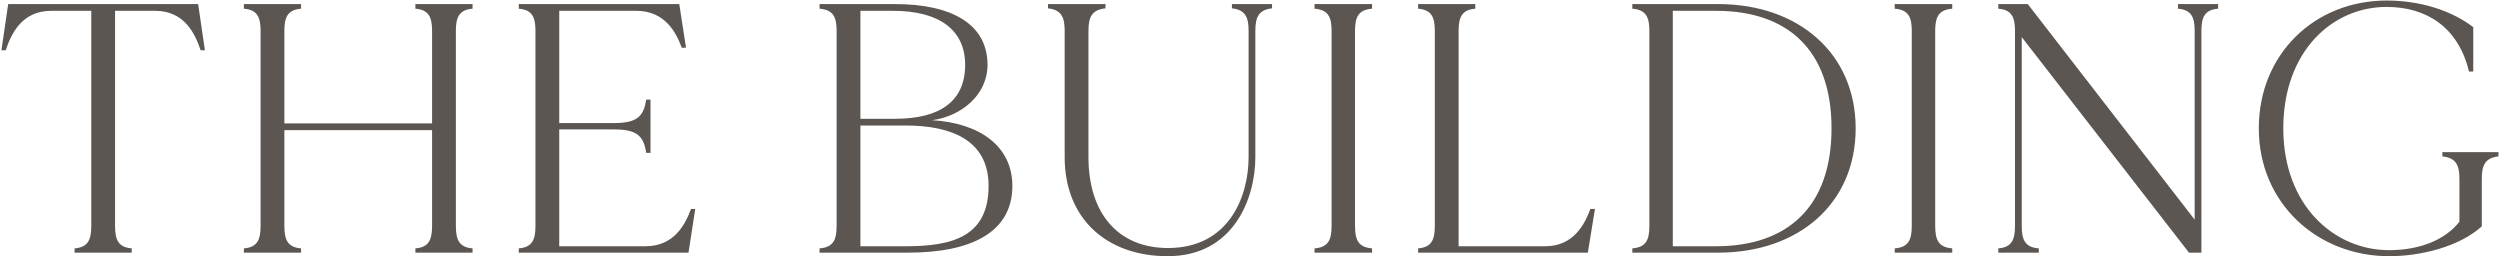 <svg width="1326" height="136" viewBox="0 0 1326 136" fill="none" xmlns="http://www.w3.org/2000/svg">
<path d="M105.1 2.166L108.678 26.649H106.418C103.593 18.363 98.132 5.744 82.311 5.744H61.03V119.875C61.03 127.408 62.913 131.175 69.881 131.74V134H39.56V131.74C46.528 131.175 48.411 127.408 48.411 119.875V5.744H27.13C11.309 5.744 5.848 18.363 3.023 26.649H0.763L4.341 2.166H105.1ZM250.647 4.614C243.679 5.179 241.795 8.946 241.795 16.291V119.875C241.795 127.408 243.679 131.175 250.647 131.74V134H220.325V131.74C227.294 131.175 229.177 127.408 229.177 119.875V69.025H150.83V119.875C150.83 127.408 152.713 131.175 159.682 131.74V134H129.36V131.74C136.328 131.175 138.211 127.408 138.211 119.875V16.291C138.211 8.946 136.328 5.179 129.36 4.614V2.166H159.682V4.614C152.713 5.179 150.83 8.946 150.83 16.291V65.446H229.177V16.291C229.177 8.946 227.294 5.179 220.325 4.614V2.166H250.647V4.614ZM366.499 110.835H368.759L365.181 134H275.157V131.74C282.125 131.175 284.009 127.408 284.009 119.875V16.291C284.009 8.946 282.125 5.179 275.157 4.614V2.166H360.284L363.862 25.331H361.602C358.777 17.609 352.939 5.744 337.496 5.744H296.627V65.258H326.007C339.002 65.258 341.451 60.738 342.769 52.828H345.029V81.078H342.769C341.451 73.168 339.002 68.648 326.007 68.648H296.627V130.61H342.392C357.836 130.61 363.674 118.557 366.499 110.835ZM494.399 63.751C519.824 65.258 536.962 77.688 536.962 98.593C536.962 123.265 515.115 134 481.592 134H434.697V131.74C441.853 131.175 443.737 127.408 443.737 119.875V16.291C443.737 8.946 441.853 5.179 434.697 4.614V2.166H474.812C504.945 2.166 523.779 12.901 523.779 34.371C523.779 50.38 509.842 61.68 494.399 63.751ZM456.355 5.744V62.998H474.812C498.73 62.998 511.914 53.581 511.914 34.371C511.914 16.291 498.73 5.744 473.682 5.744H456.355ZM480.462 130.61C505.134 130.61 524.344 125.525 524.344 98.593C524.344 74.11 504.192 66.576 480.462 66.576V66.388V66.576H456.355V130.61H480.462ZM653.406 2.166H674.688V4.426C667.719 5.179 665.836 8.946 665.836 16.291V83.338C665.836 105.185 654.347 135.883 619.317 135.883C587.3 135.883 564.7 116.297 564.7 83.338V16.291C564.7 8.946 562.817 5.179 555.849 4.426V2.166H586.359V4.426C579.202 5.179 577.319 8.946 577.319 16.291V83.338C577.319 113.472 593.327 131.552 619.506 131.552C652.087 131.552 662.257 103.867 662.257 83.338V16.291C662.257 8.946 660.374 5.179 653.406 4.426V2.166ZM727.742 4.614C720.585 5.179 718.702 8.946 718.702 16.291V119.875C718.702 127.408 720.585 131.175 727.742 131.74V134H697.232V131.74C704.388 131.175 706.272 127.408 706.272 119.875V16.291C706.272 8.946 704.388 5.179 697.232 4.614V2.166H727.742V4.614ZM843.515 110.835H845.963L842.196 134H752.172V131.74C759.141 131.175 761.024 127.408 761.024 119.875V16.291C761.024 8.946 759.141 5.179 752.172 4.614V2.166H782.494V4.614C775.526 5.179 773.642 8.946 773.642 16.291V130.61H819.596C834.851 130.61 840.69 118.557 843.515 110.835ZM911.36 2.166C953.924 2.166 984.246 28.345 984.246 68.083C984.246 108.01 953.924 134 911.36 134H865.784V131.74C872.94 131.175 874.824 127.408 874.824 119.875V16.291C874.824 8.946 872.94 5.179 865.784 4.614V2.166H911.36ZM910.23 130.61C947.897 130.61 971.439 109.893 971.439 68.083C971.439 26.273 947.897 5.744 910.23 5.744H887.254V130.61H910.23ZM1035.47 4.614C1028.31 5.179 1026.43 8.946 1026.43 16.291V119.875C1026.43 127.408 1028.31 131.175 1035.47 131.74V134H1004.96V131.74C1012.12 131.175 1014 127.408 1014 119.875V16.291C1014 8.946 1012.12 5.179 1004.96 4.614V2.166H1035.47V4.614ZM1155.2 2.166H1176.48V4.614C1169.51 5.179 1167.63 8.946 1167.63 16.291V134H1161.04L1072.33 19.681V119.875C1072.33 127.408 1074.21 131.175 1081.37 131.74V134H1059.9V131.74C1066.87 131.175 1068.75 127.408 1068.75 119.875V16.291C1068.75 8.946 1066.87 5.179 1059.9 4.614V2.166H1075.53L1164.05 116.485V16.291C1164.05 8.946 1162.17 5.179 1155.2 4.614V2.166ZM1295.44 80.701H1325.19V82.961C1318.23 83.715 1316.34 87.481 1316.34 94.826V120.063C1304.48 130.798 1284.14 135.883 1267.19 135.883C1229.14 135.883 1198.07 107.822 1198.07 68.083C1198.07 28.533 1227.83 0.283 1265.87 0.283C1283.01 0.283 1299.77 5.179 1311.82 14.408V37.95H1309.56C1303.91 14.408 1286.96 3.673 1265.87 3.673C1236.87 3.673 1211.06 27.403 1211.06 68.083C1211.06 108.952 1238 132.682 1267.19 132.682C1283.2 132.682 1296.76 127.408 1304.48 117.615V94.826C1304.48 87.481 1302.59 83.715 1295.44 82.961V80.701Z" fill="#5B5652"/>
</svg>
